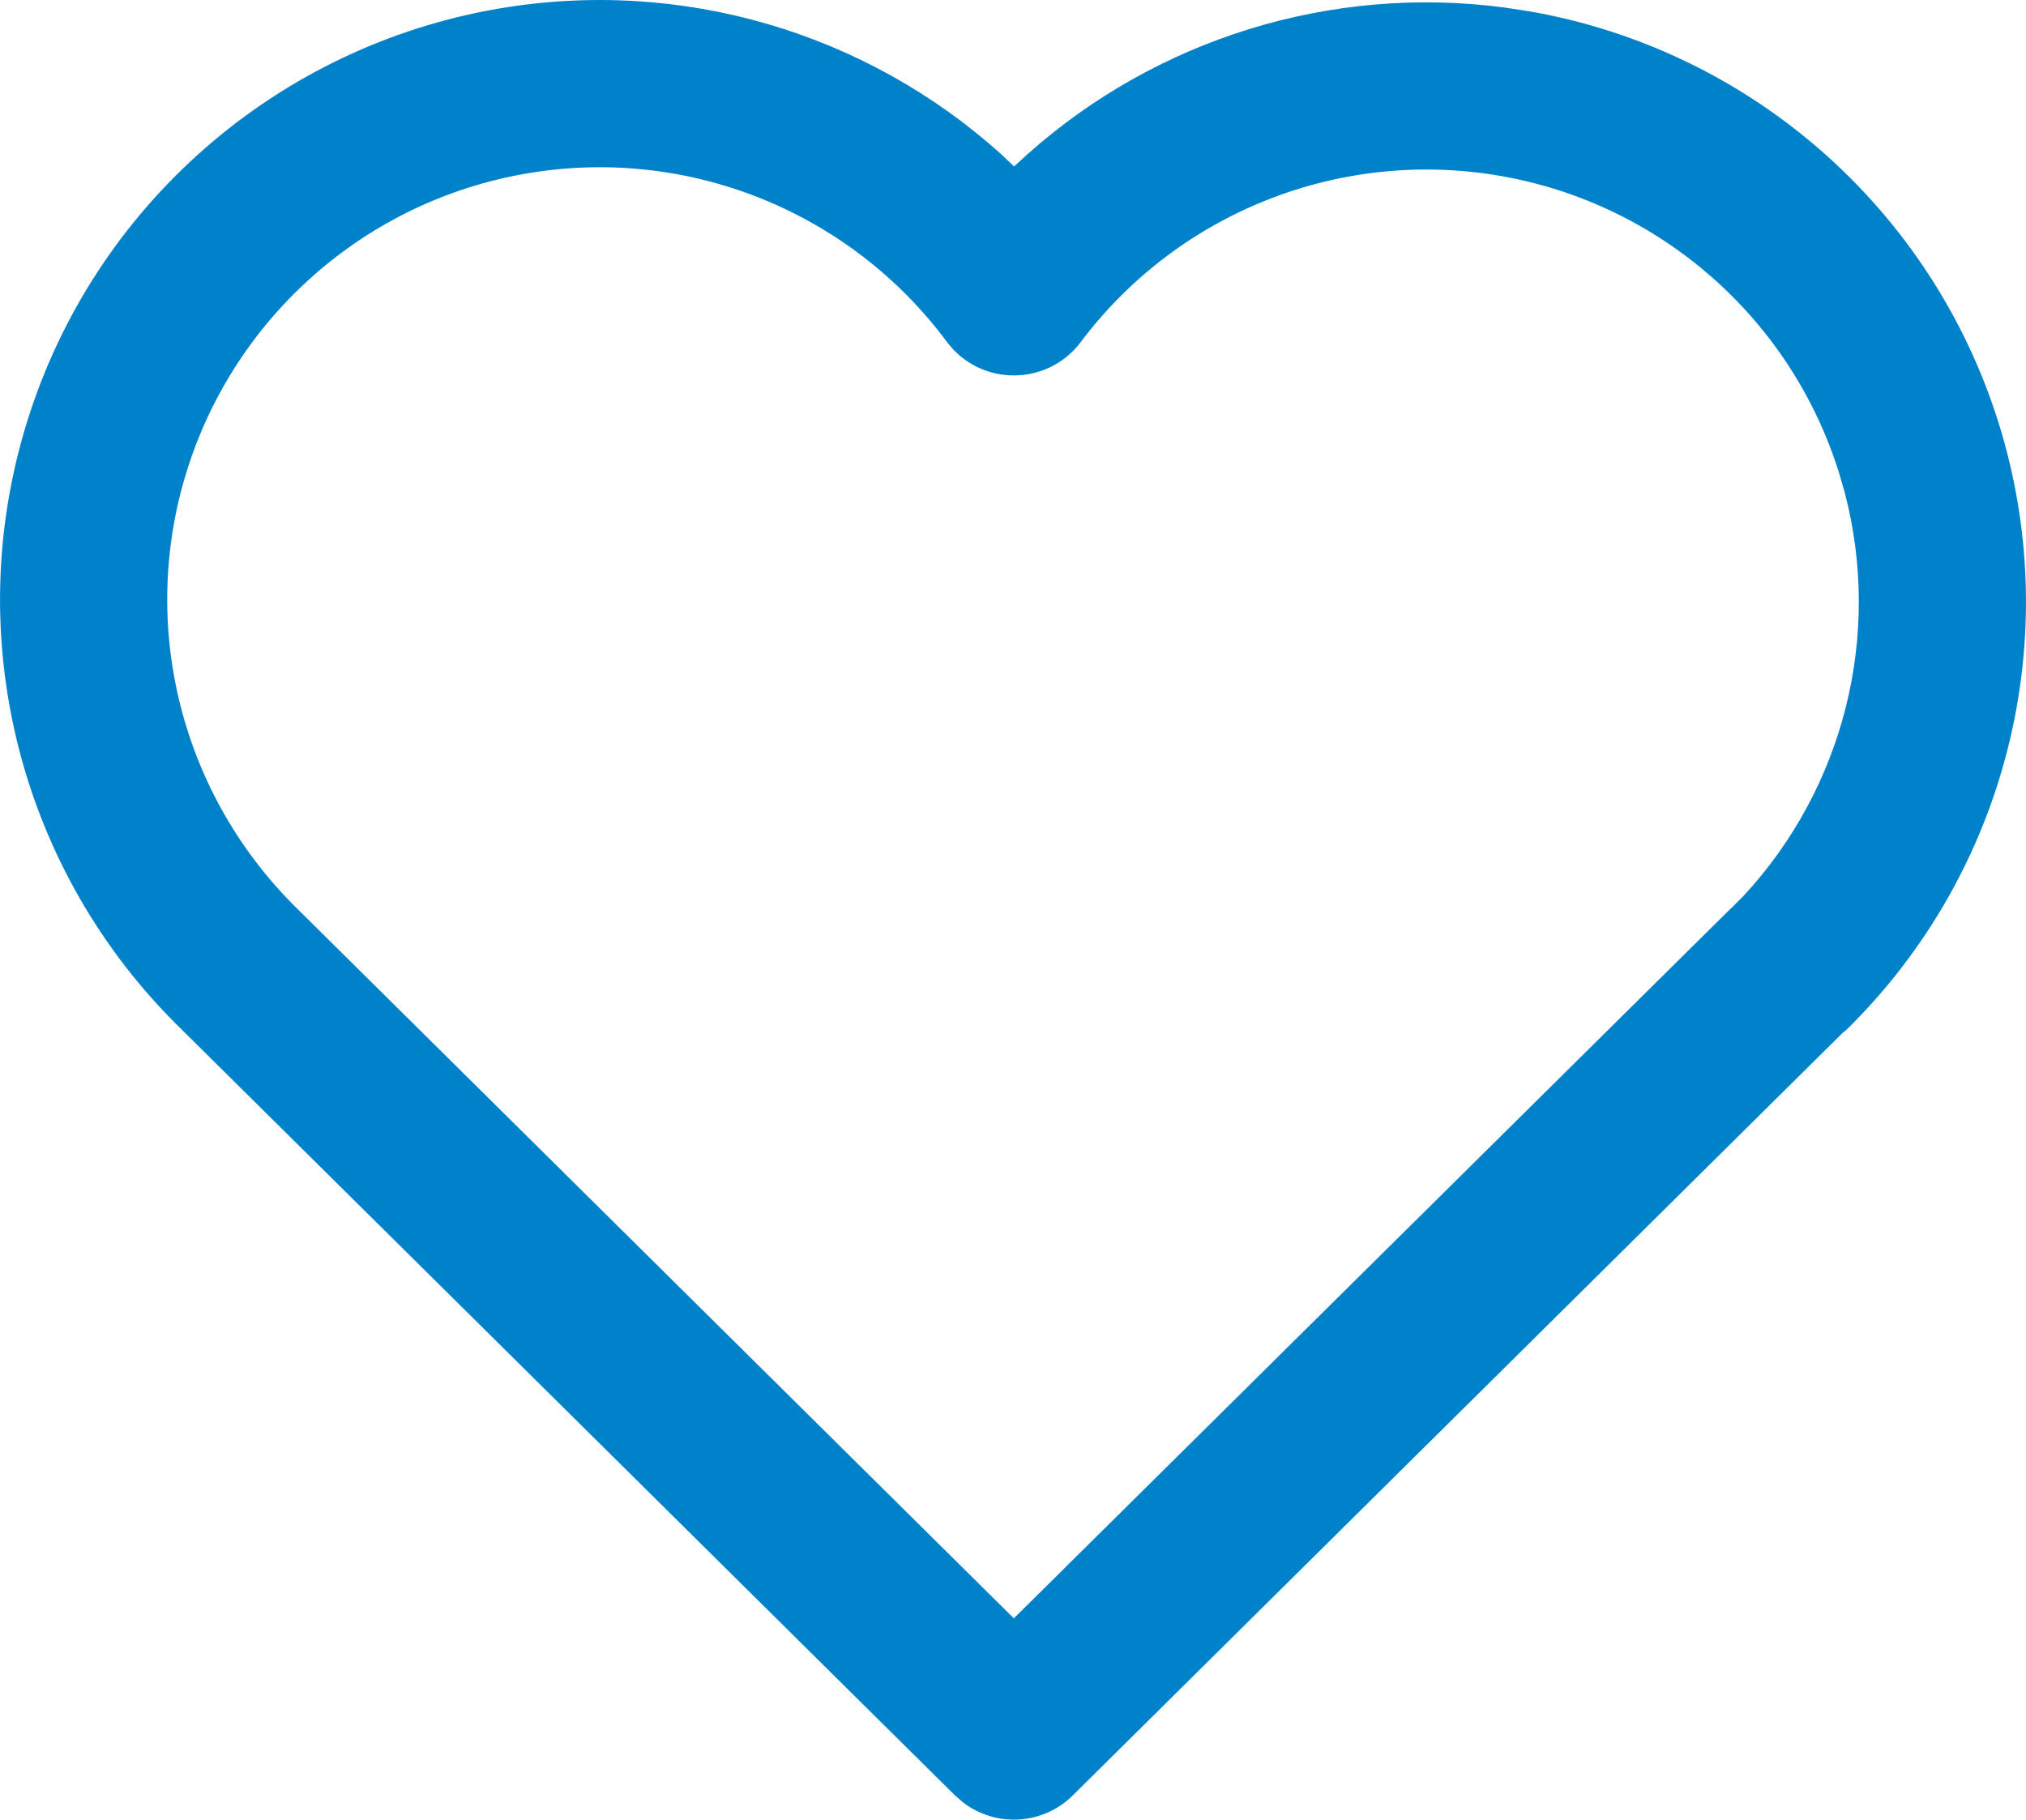 <svg xmlns="http://www.w3.org/2000/svg" width="21.81" height="19.59" viewBox="0 0 21.81 19.59">
  <path fill="#0082ca" d="M285.304,14.53 C287.271,14.195 289.256,14.79 290.706,16.094 L290.85,16.23 L290.994,16.098 C292.382,14.861 294.255,14.271 296.13,14.519 L296.386,14.558 C298.772,14.97 300.727,16.683 301.449,18.994 C302.171,21.306 301.539,23.827 299.811,25.524 L299.764,25.563 L291.481,33.768 C291.159,34.086 290.658,34.113 290.306,33.847 L290.214,33.768 L281.887,25.52 C280.146,23.826 279.503,21.297 280.225,18.977 C280.946,16.657 282.909,14.939 285.304,14.53 Z M290.125,18.117 C289.08,16.711 287.334,16.01 285.606,16.305 C283.879,16.599 282.464,17.839 281.943,19.512 C281.423,21.185 281.886,23.008 283.148,24.236 L290.847,31.861 L298.547,24.236 L298.587,24.199 L298.708,24.077 C299.782,22.914 300.192,21.282 299.794,19.749 L299.731,19.531 C299.211,17.864 297.801,16.628 296.08,16.331 C294.359,16.034 292.616,16.725 291.567,18.121 C291.205,18.601 290.484,18.599 290.125,18.117 Z" transform="translate(-279.933 -14.438)"/>
</svg>
